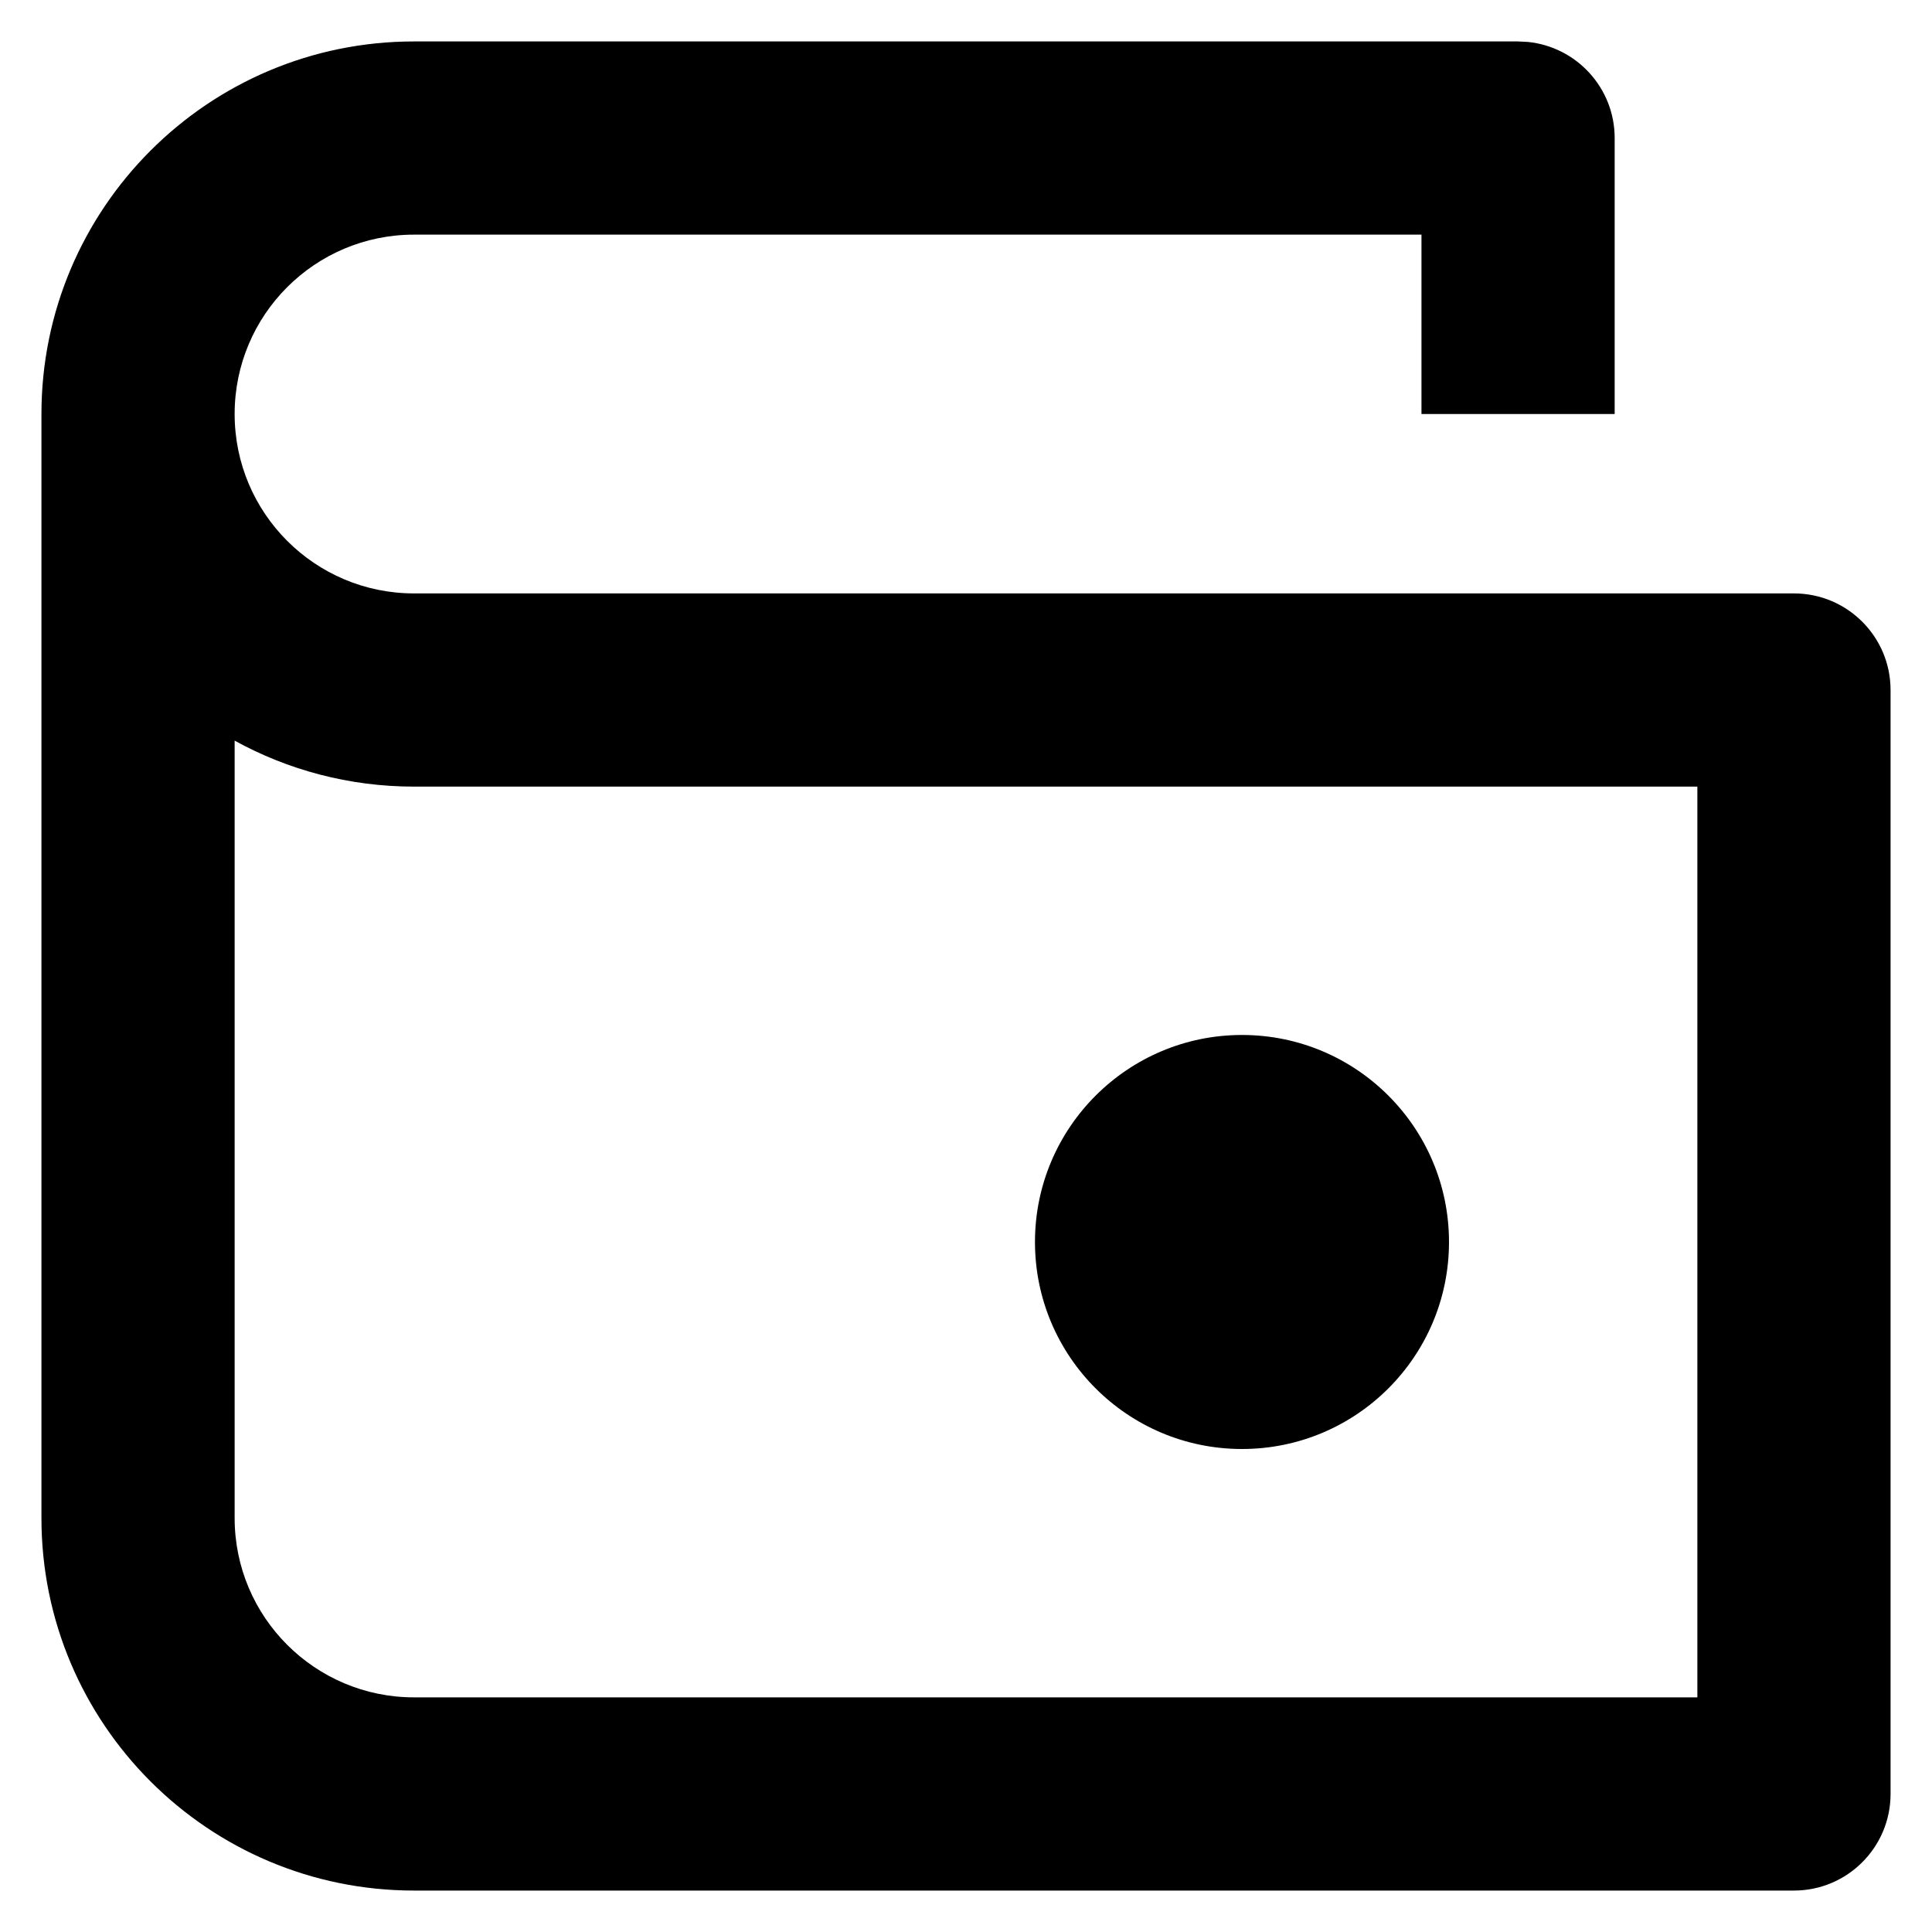 <svg width="20" height="20" viewBox="0 0 20 20" fill="none" xmlns="http://www.w3.org/2000/svg">
<g clip-path="url(#clip0_3823_12525)">
<path d="M15.816 0.434C16.321 0.485 16.715 0.911 16.715 1.429V4.286H14.715V2.429H4.286C3.26 2.429 2.429 3.26 2.429 4.286C2.429 5.312 3.261 6.143 4.286 6.143H18.571C19.123 6.143 19.571 6.591 19.571 7.143V18.571C19.571 19.123 19.123 19.571 18.571 19.571H4.286C2.156 19.571 0.429 17.845 0.429 15.715V4.286C0.429 2.156 2.156 0.429 4.286 0.429H15.715L15.816 0.434ZM2.429 15.715C2.429 16.74 3.261 17.571 4.286 17.571H17.571V8.143H4.286C3.613 8.143 2.98 7.97 2.429 7.667V15.715ZM12.857 10.714C14.041 10.714 15 11.674 15 12.857C15 14.041 14.041 15 12.857 15C11.674 15 10.714 14.041 10.714 12.857C10.714 11.674 11.674 10.714 12.857 10.714Z" fill="black"/>
</g>
<defs>
<clipPath id="clip0_3823_12525">
<rect width="20" height="20" fill="white"/>
</clipPath>
</defs>
</svg>
